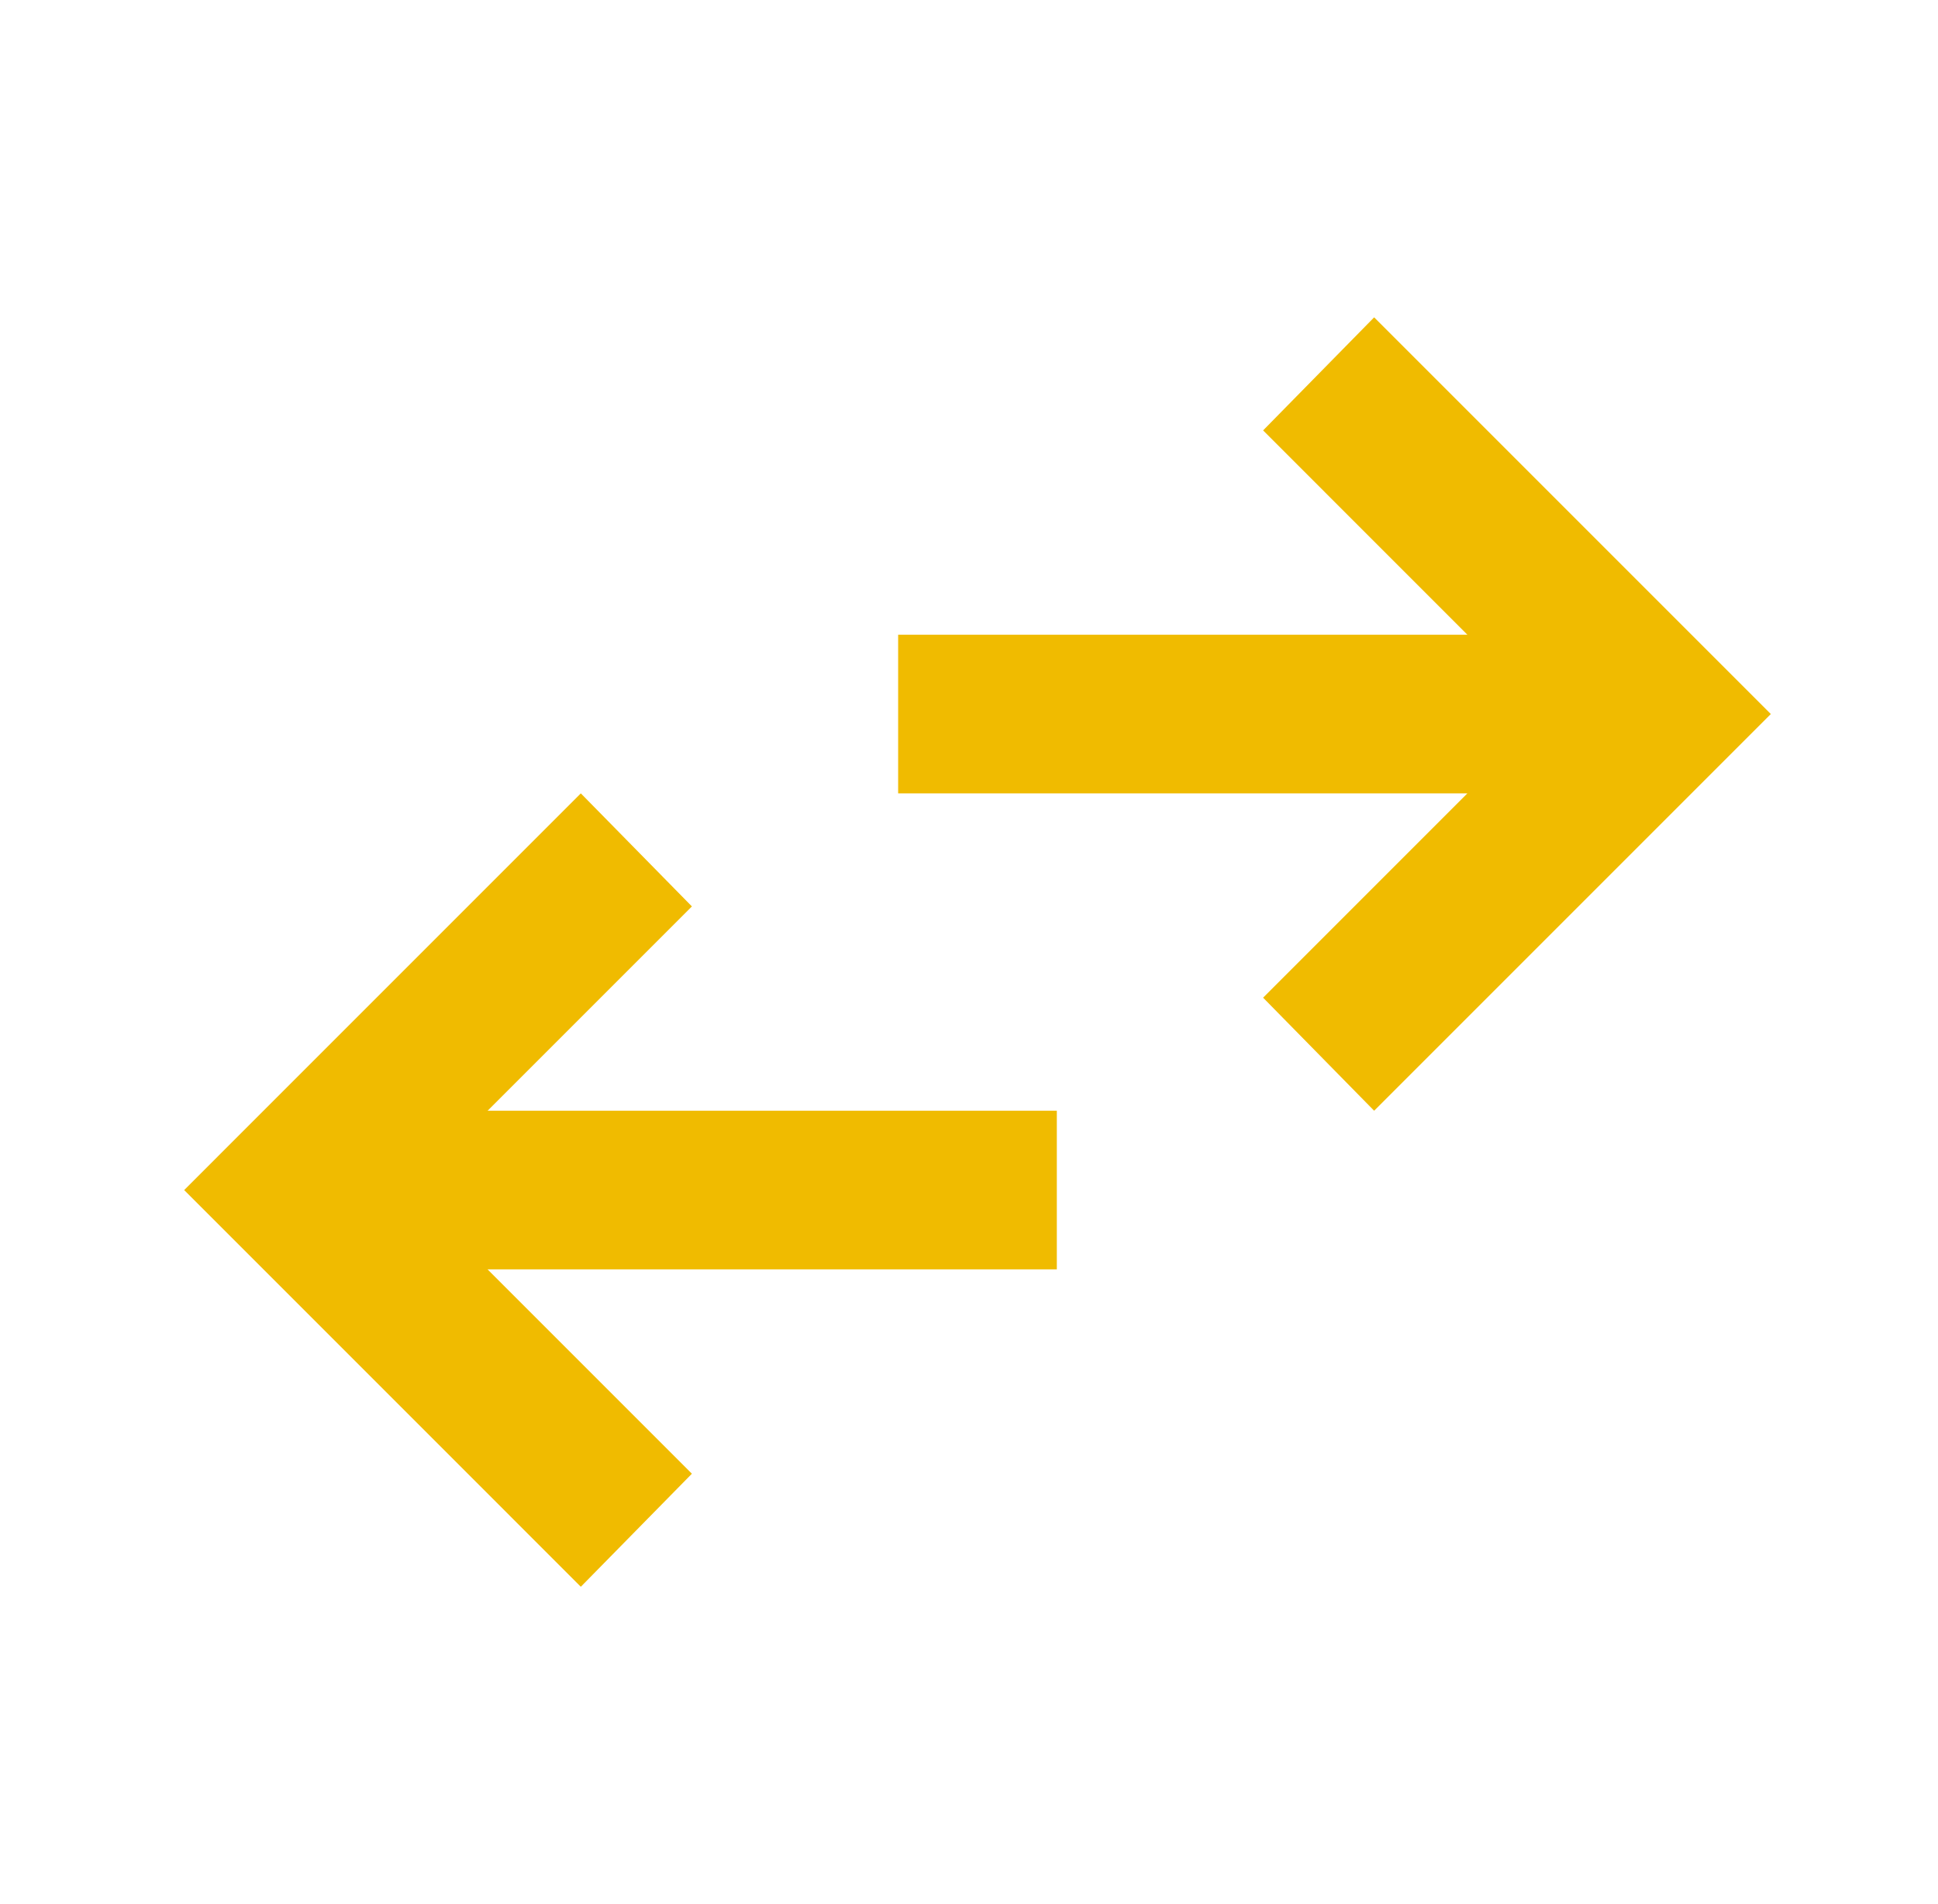 <svg width="57" height="56" viewBox="0 0 57 56" fill="none" xmlns="http://www.w3.org/2000/svg">
<path d="M17.083 46.667L5.417 35L17.083 23.333L20.35 26.658L14.341 32.667H31.083V37.333H14.341L20.35 43.342L17.083 46.667ZM40.416 32.667L37.15 29.342L43.158 23.333H26.416V18.667H43.158L37.15 12.658L40.416 9.333L52.083 21L40.416 32.667Z" fill="#F0BB00"/>
</svg>
